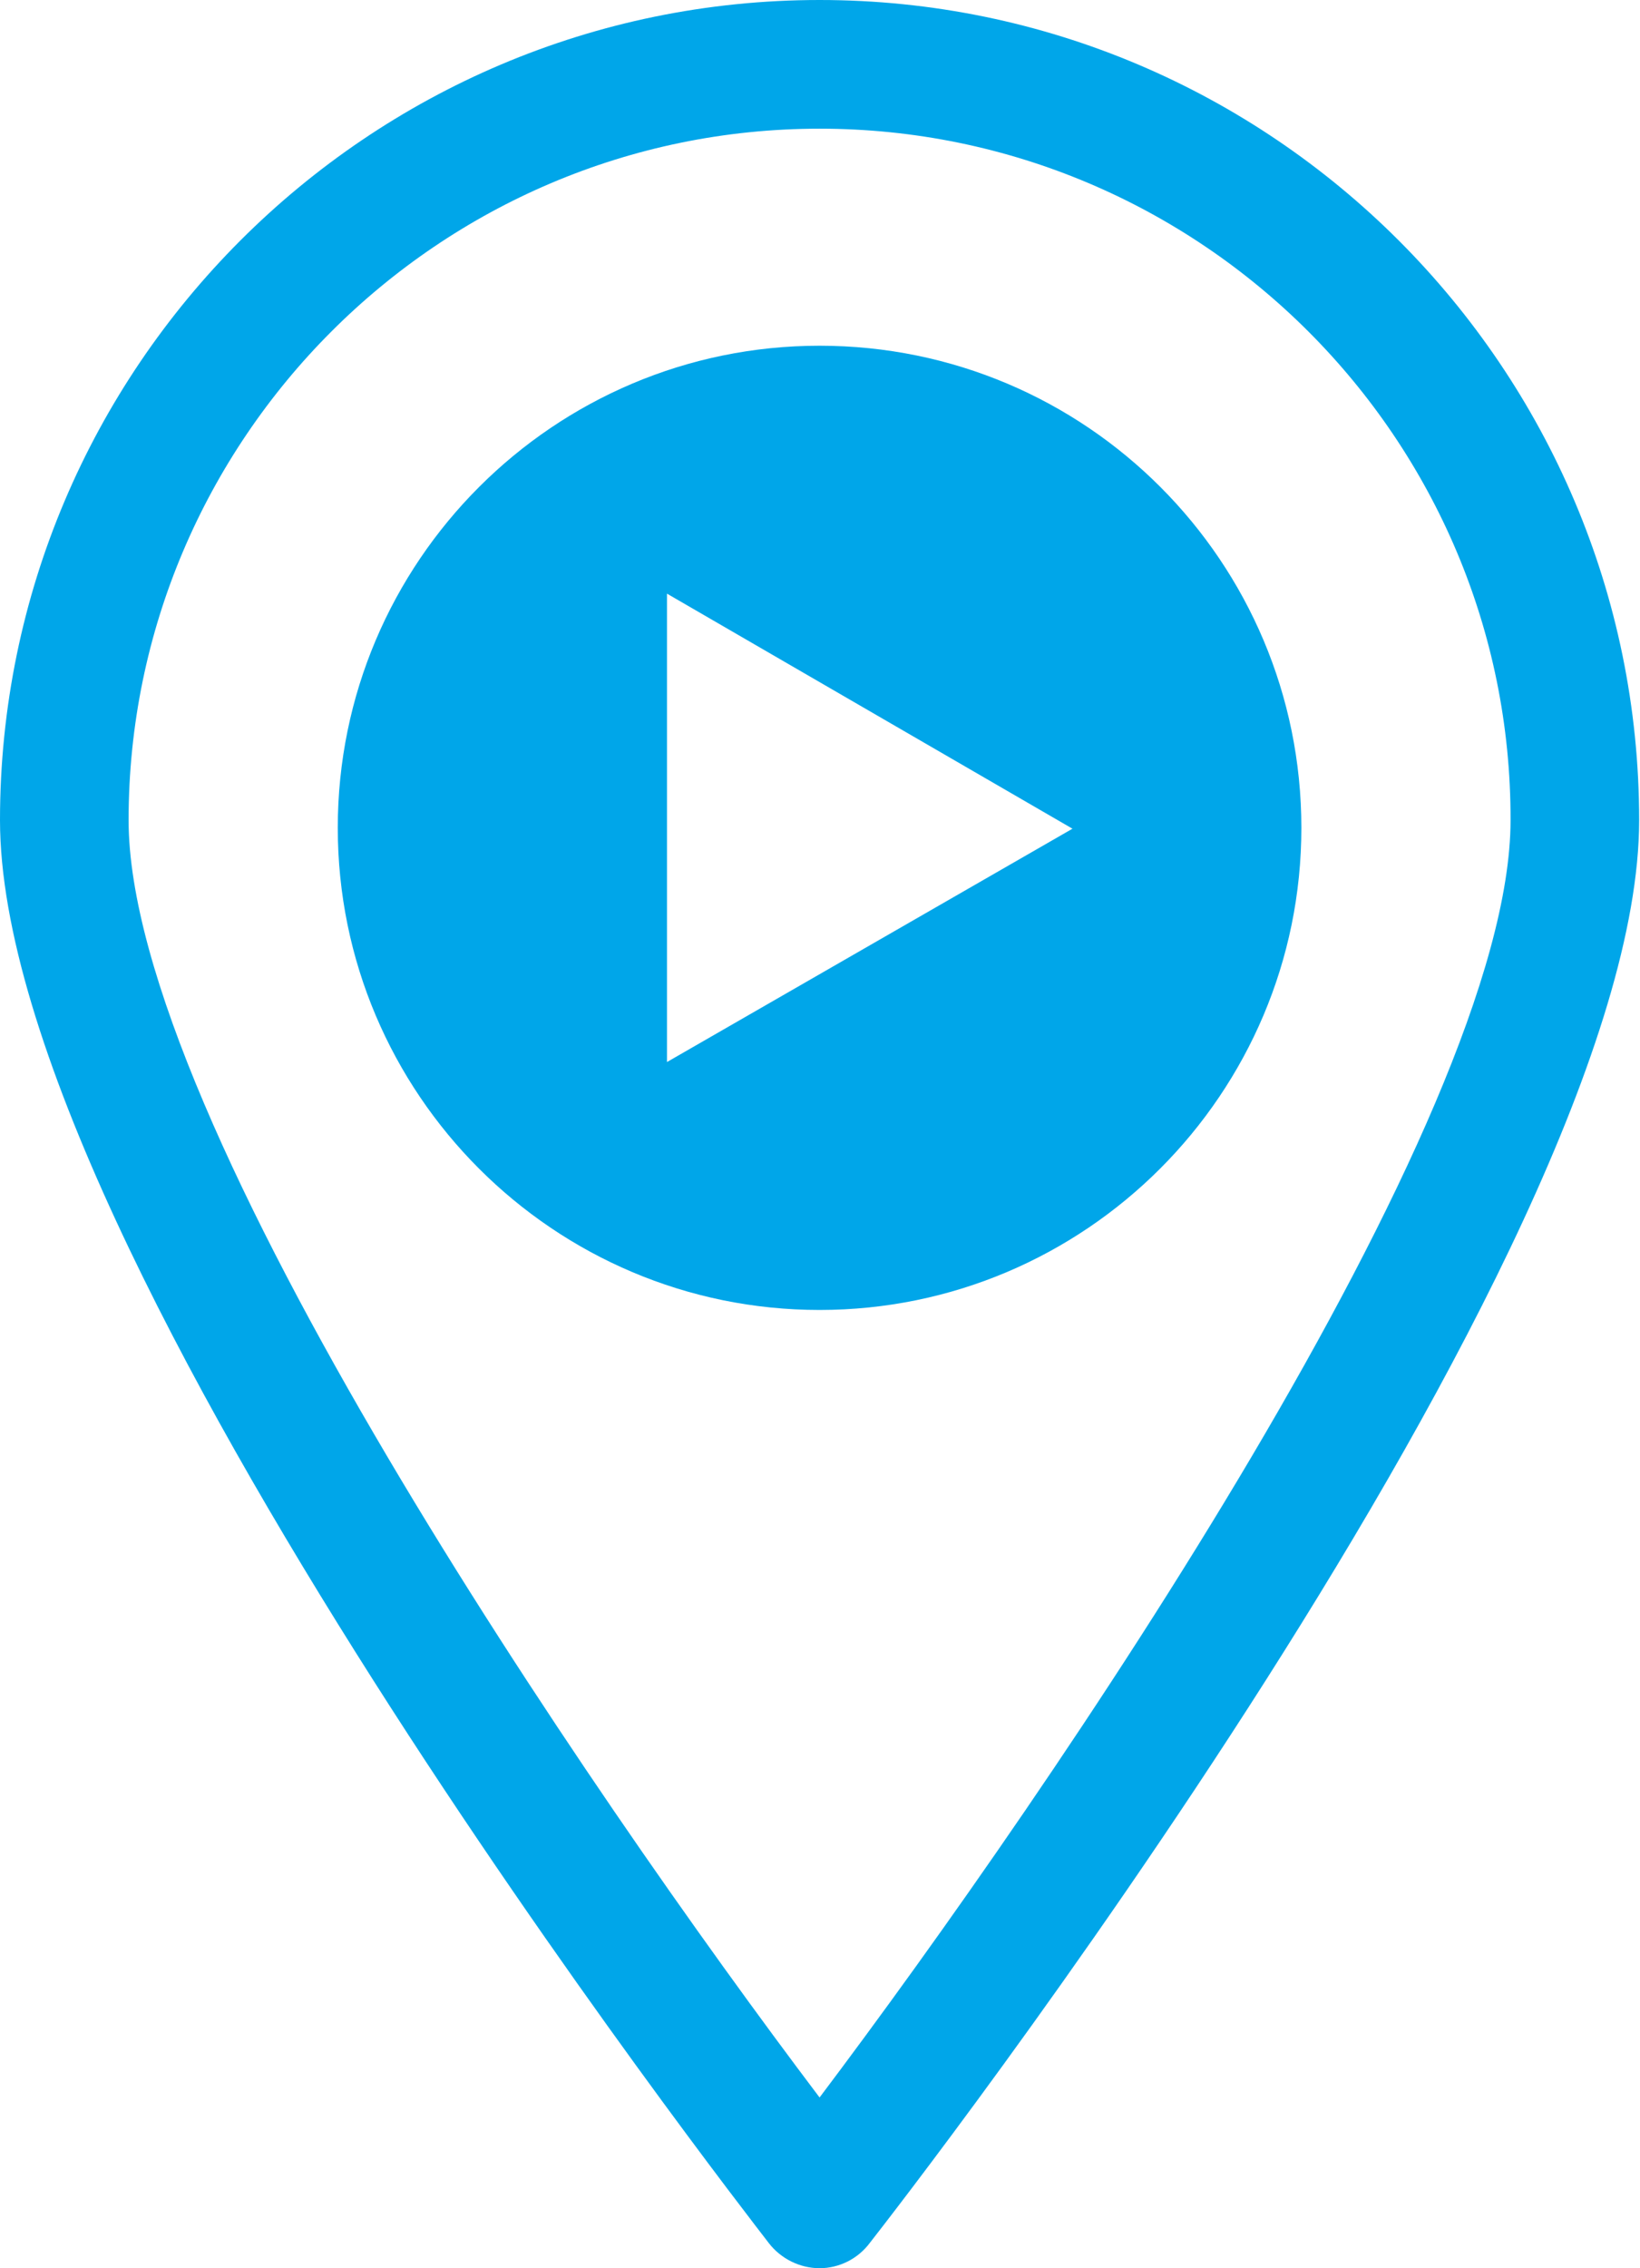 <svg xmlns="http://www.w3.org/2000/svg" viewBox="0 0 19.13 26.44"><path fill="#00A6E9" d="M9.56 26.44c-.23 0-.45-.11-.59-.29C8.61 25.68 0 14.63 0 9.56 0 4.29 4.29 0 9.56 0s9.56 4.29 9.56 9.56c0 5.07-8.61 16.12-8.97 16.58-.14.19-.36.3-.59.3zm0-24.94C5.12 1.5 1.5 5.12 1.5 9.56c0 3.5 5.36 11.32 8.06 14.89 2.7-3.58 8.06-11.39 8.06-14.89.01-4.44-3.61-8.06-8.06-8.06zm0 2.53c-3.1 0-5.62 2.52-5.62 5.62s2.52 5.62 5.62 5.62 5.62-2.52 5.62-5.62-2.51-5.62-5.62-5.62zm-1.78 8.35V6.92l4.73 2.74-4.73 2.72z"/></svg>